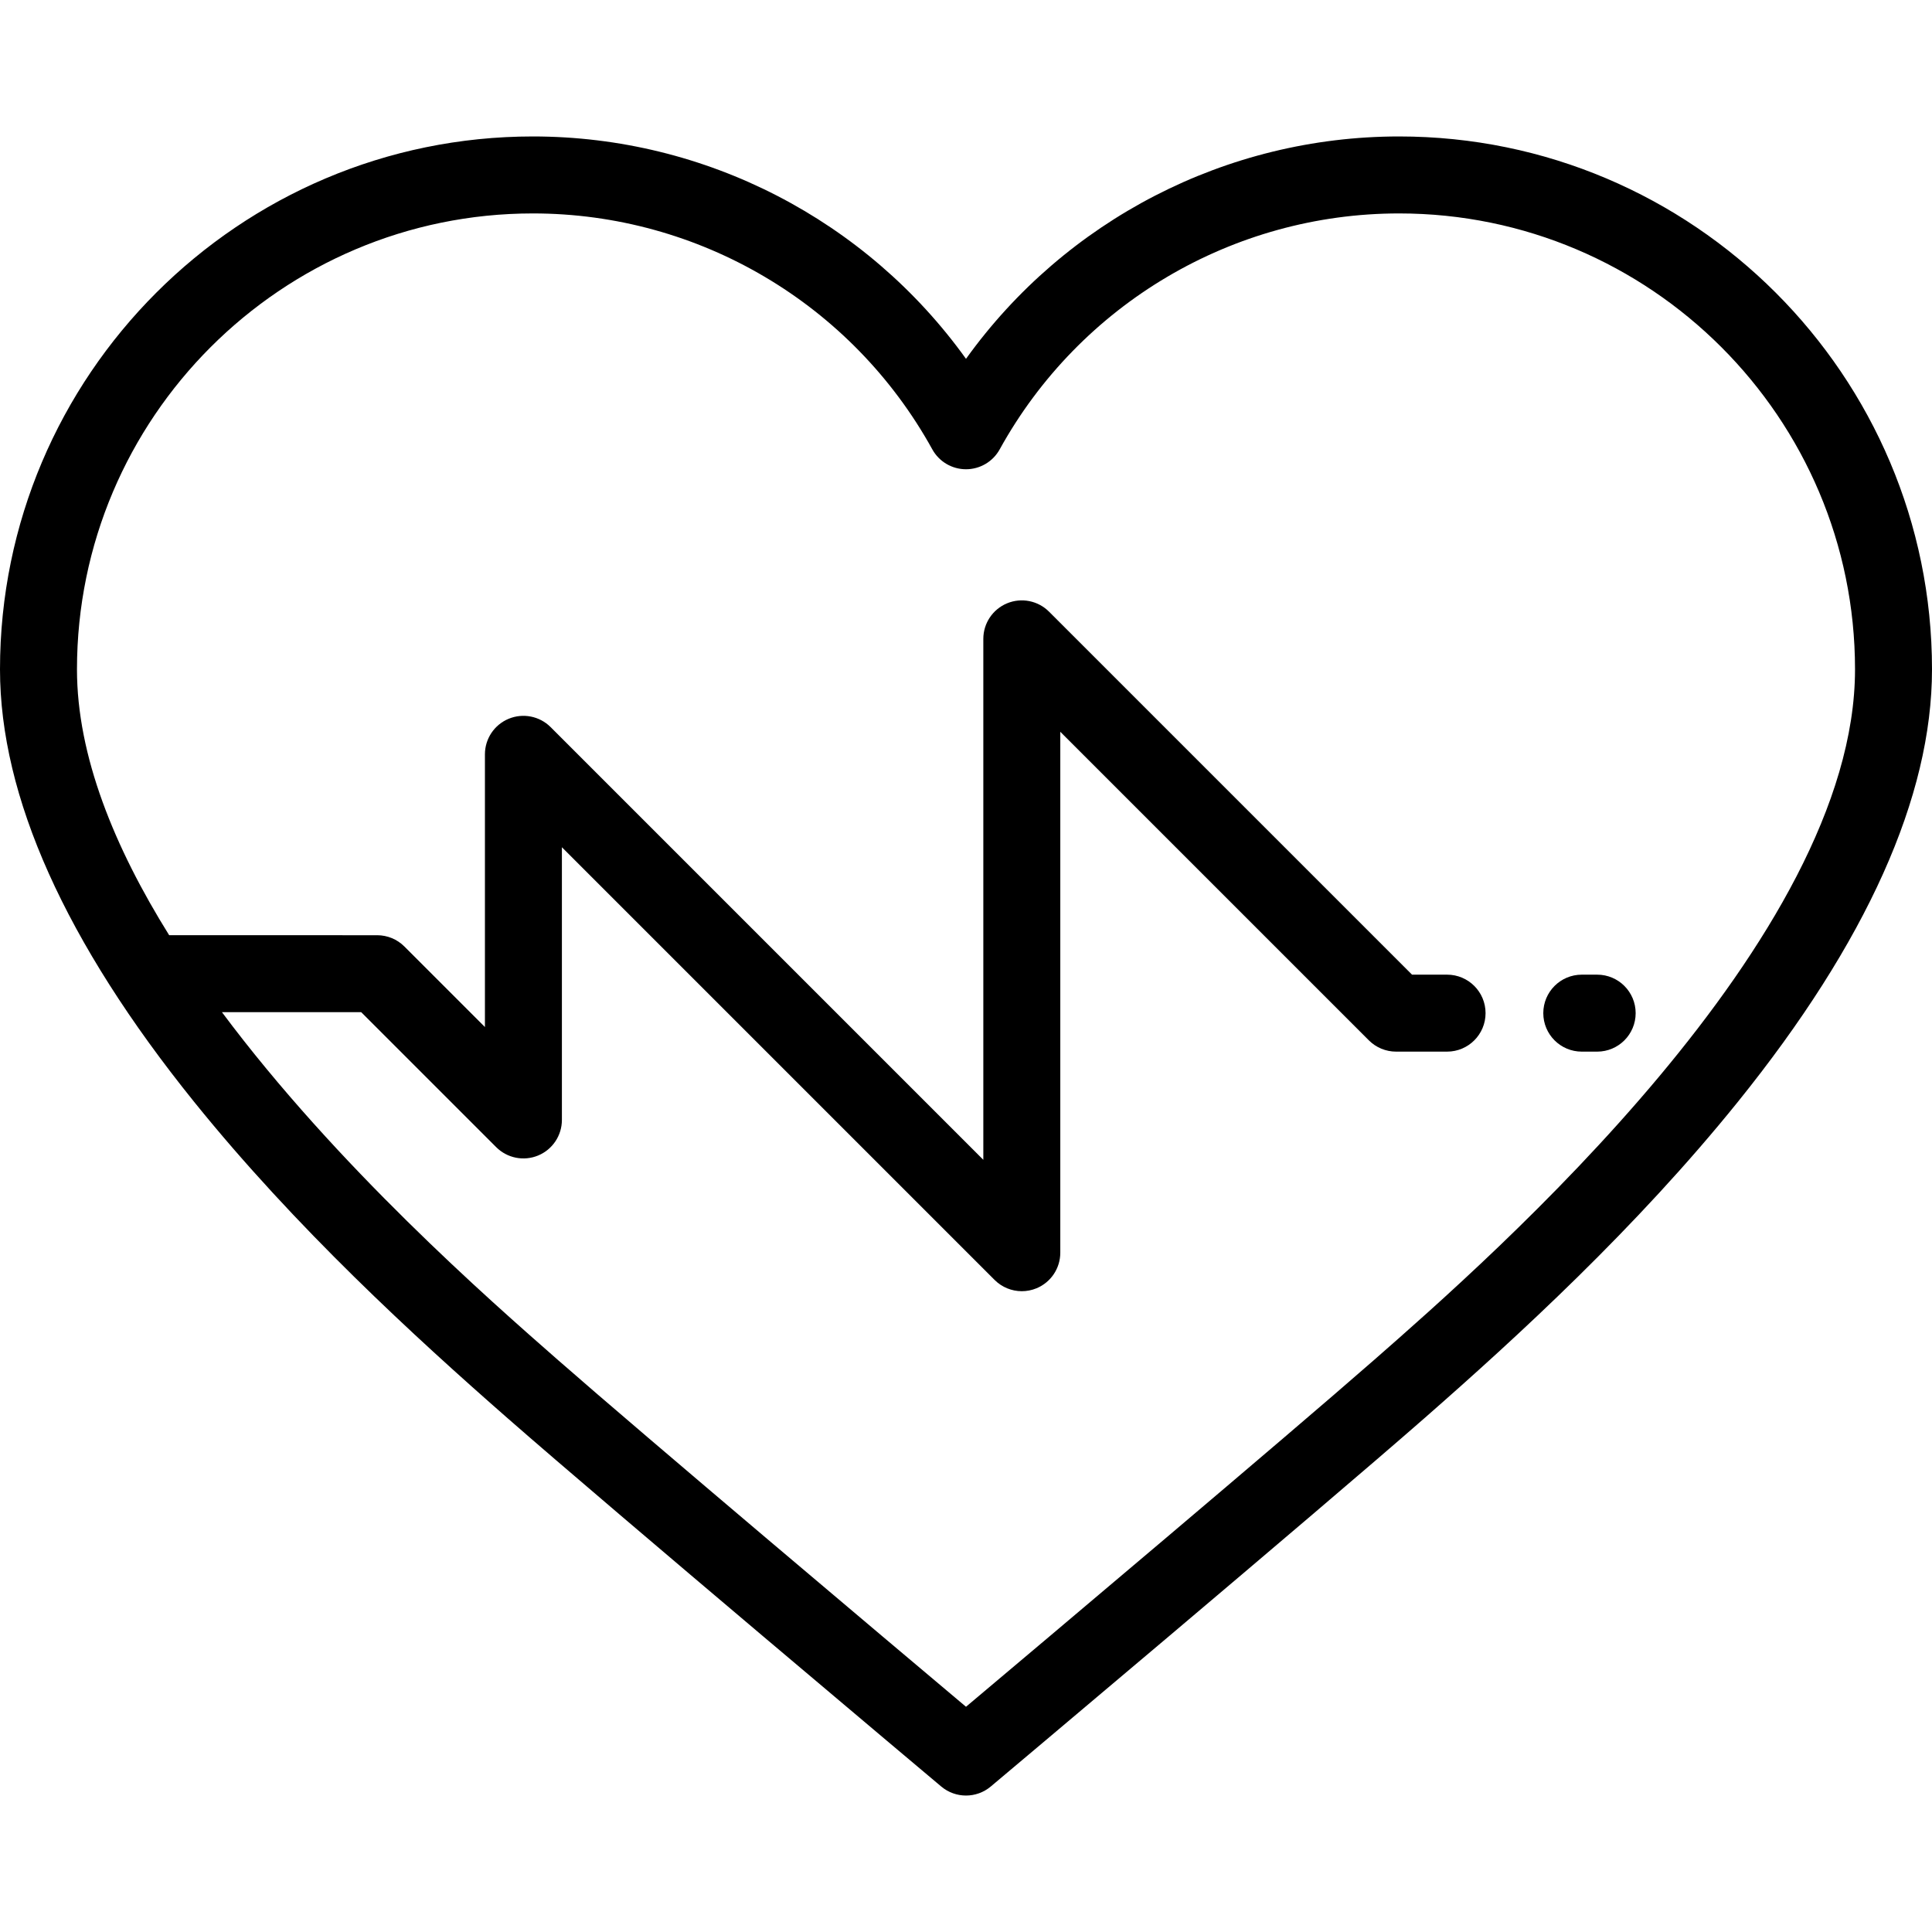 <?xml version="1.0" encoding="iso-8859-1"?>
<!-- Uploaded to: SVG Repo, www.svgrepo.com, Generator: SVG Repo Mixer Tools -->
<svg fill="#000000" height="800px" width="800px" version="1.1" id="Layer_1" xmlns="http://www.w3.org/2000/svg" xmlns:xlink="http://www.w3.org/1999/xlink" 
	 viewBox="0 0 512 512" xml:space="preserve">
<g>
	<g>
		<path d="M370.777,36.162c-45.812,0-88.429,22.216-114.777,58.931c-26.348-36.715-68.965-58.931-114.777-58.931
			C63.352,36.162,0,99.515,0,177.386c0,33.714,17.311,72.279,51.452,114.625c26.9,33.366,58.515,62.32,83.05,83.817
			c28.069,24.593,114.07,96.891,114.936,97.619c1.897,1.594,4.23,2.392,6.562,2.392c2.333,0,4.665-0.798,6.562-2.392
			c0.866-0.727,86.866-73.025,114.936-97.619c24.536-21.497,56.15-50.451,83.05-83.817C494.689,249.664,512,211.099,512,177.386
			C512,99.515,448.648,36.162,370.777,36.162z M364.055,360.485C340.686,380.961,276.715,434.874,256,452.31
			c-20.715-17.435-84.685-71.349-108.055-91.824c-18.397-16.12-58.712-51.447-89.126-92.247h36.909l35.77,35.77
			c2.917,2.916,7.305,3.788,11.115,2.21c3.811-1.579,6.296-5.297,6.296-9.423v-72.27l114.669,114.669
			c1.952,1.951,4.56,2.987,7.214,2.987c1.314,0,2.64-0.255,3.901-0.777c3.811-1.579,6.296-5.297,6.296-9.423V193.93l81.776,81.776
			c1.912,1.912,4.507,2.987,7.212,2.987h13.514c5.633,0,10.199-4.566,10.199-10.199c0-5.633-4.566-10.199-10.199-10.199h-9.289
			l-96.2-96.2c-2.918-2.917-7.305-3.789-11.115-2.21c-3.811,1.579-6.296,5.297-6.296,9.423v138.054l-114.669-114.67
			c-2.917-2.917-7.306-3.788-11.115-2.21c-3.81,1.578-6.296,5.297-6.296,9.422v72.27l-21.346-21.346
			c-1.912-1.912-4.507-2.987-7.212-2.987H44.832c-14.507-23.272-24.433-47.521-24.433-70.455
			c0-66.623,54.202-120.825,120.825-120.825c43.997,0,84.557,23.959,105.848,62.526c1.795,3.252,5.215,5.27,8.928,5.27
			s7.134-2.018,8.928-5.27c21.292-38.567,61.851-62.526,105.848-62.526c66.623,0,120.825,54.202,120.825,120.825
			C491.602,248.736,395.602,332.846,364.055,360.485z"/>
	</g>
</g>
<g>
	<g>
		<path d="M423.267,258.295h-4.08c-5.633,0-10.199,4.566-10.199,10.199c0,5.633,4.566,10.199,10.199,10.199h4.08
			c5.633,0,10.199-4.566,10.199-10.199C433.466,262.861,428.9,258.295,423.267,258.295z"/>
	</g>
</g>
</svg>
